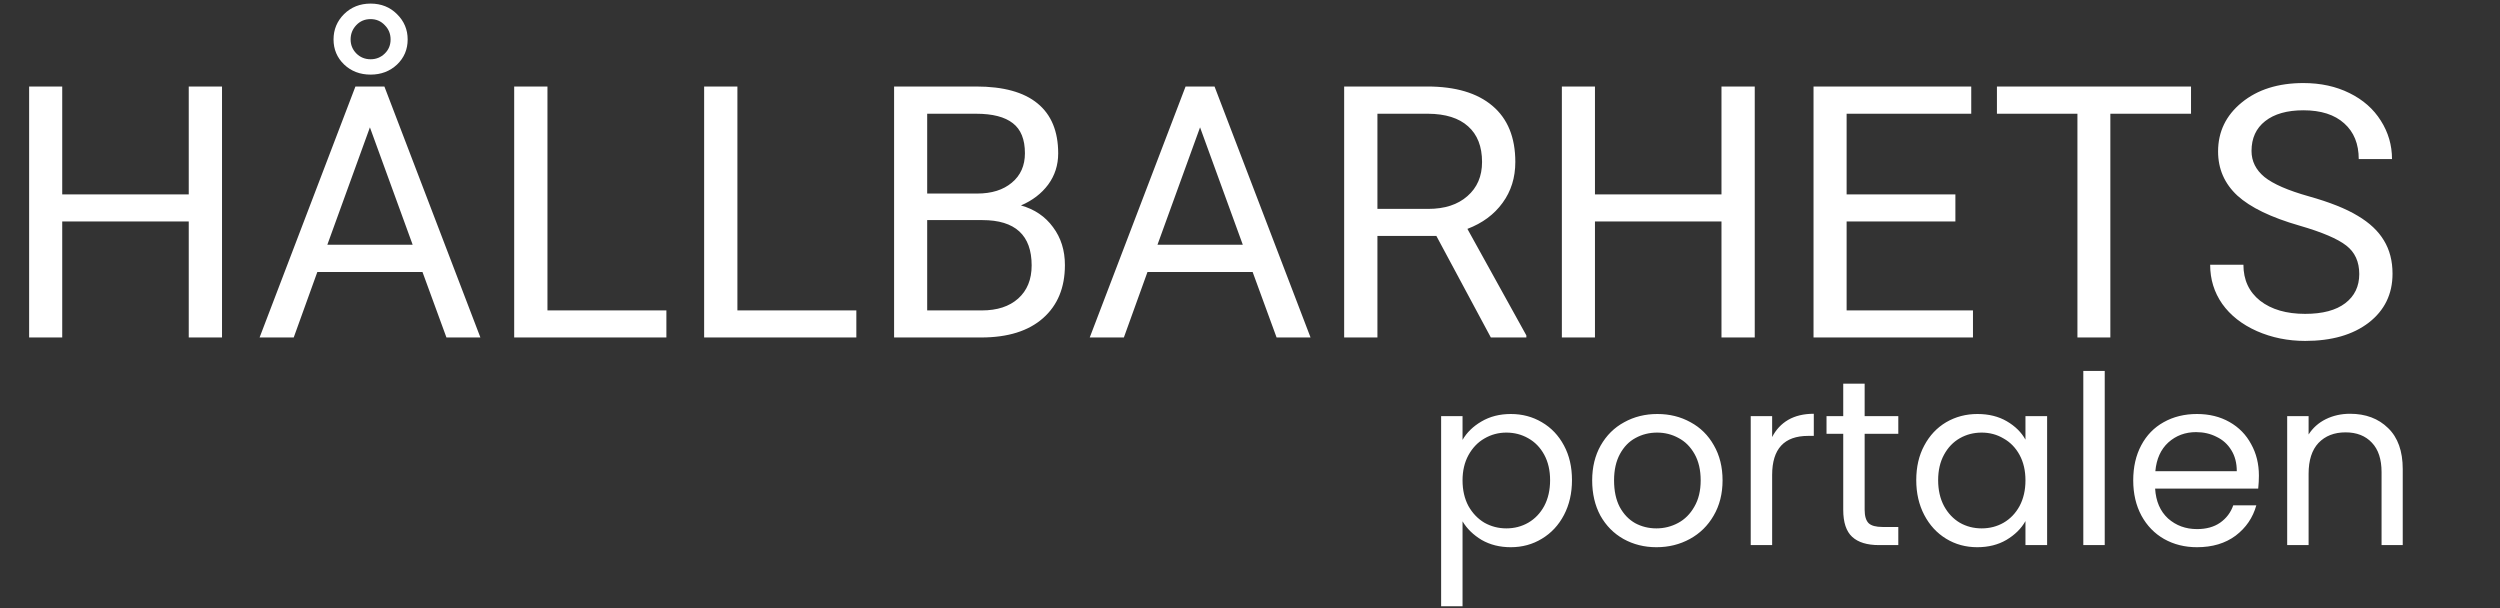 <svg width="563" height="137" viewBox="0 0 563 137" fill="none" xmlns="http://www.w3.org/2000/svg">
<rect x="0" y="0" width="563" height="137" fill="#333333" stroke="none"/>
<path d="M49.998 76H42.506V49.875H14.013V76H6.56V19.481H14.013V43.781H42.506V19.481H49.998V76ZM95.143 61.249H71.464L66.146 76H58.46L80.043 19.481H86.565L108.186 76H100.539L95.143 61.249ZM73.716 55.116H92.931L83.304 28.681L73.716 55.116ZM91.805 8.883C91.805 11.135 91.003 13.024 89.398 14.551C87.794 16.052 85.814 16.802 83.459 16.802C81.078 16.802 79.086 16.039 77.481 14.512C75.903 12.985 75.113 11.109 75.113 8.883C75.113 6.658 75.903 4.756 77.481 3.177C79.086 1.598 81.078 0.809 83.459 0.809C85.84 0.809 87.82 1.598 89.398 3.177C91.003 4.756 91.805 6.658 91.805 8.883ZM78.956 8.883C78.956 10.1 79.383 11.148 80.237 12.028C81.117 12.908 82.191 13.347 83.459 13.347C84.701 13.347 85.762 12.92 86.642 12.066C87.522 11.212 87.962 10.151 87.962 8.883C87.962 7.615 87.522 6.541 86.642 5.661C85.788 4.756 84.727 4.303 83.459 4.303C82.165 4.303 81.091 4.756 80.237 5.661C79.383 6.567 78.956 7.641 78.956 8.883ZM123.287 69.906H150.071V76H115.795V19.481H123.287V69.906ZM166.064 69.906H192.849V76H158.572V19.481H166.064V69.906ZM201.35 76V19.481H219.827C225.961 19.481 230.567 20.749 233.647 23.285C236.752 25.821 238.305 29.573 238.305 34.542C238.305 37.182 237.554 39.524 236.053 41.568C234.552 43.587 232.508 45.153 229.92 46.265C232.974 47.119 235.381 48.75 237.14 51.156C238.926 53.537 239.819 56.384 239.819 59.696C239.819 64.769 238.175 68.754 234.889 71.652C231.602 74.551 226.957 76 220.953 76H201.35ZM208.803 49.565V69.906H221.108C224.576 69.906 227.306 69.013 229.299 67.227C231.318 65.416 232.327 62.931 232.327 59.774C232.327 52.968 228.626 49.565 221.225 49.565H208.803ZM208.803 43.587H220.06C223.321 43.587 225.922 42.772 227.863 41.141C229.83 39.511 230.813 37.298 230.813 34.503C230.813 31.398 229.907 29.146 228.096 27.749C226.284 26.326 223.528 25.614 219.827 25.614H208.803V43.587ZM282.092 61.249H258.413L253.095 76H245.409L266.992 19.481H273.513L295.135 76H287.488L282.092 61.249ZM260.664 55.116H279.879L270.252 28.681L260.664 55.116ZM323.472 53.136H310.196V76H302.704V19.481H321.415C327.781 19.481 332.672 20.93 336.088 23.828C339.53 26.727 341.251 30.945 341.251 36.483C341.251 40.003 340.293 43.069 338.378 45.683C336.489 48.297 333.849 50.251 330.459 51.544L343.735 75.534V76H335.739L323.472 53.136ZM310.196 47.042H321.648C325.348 47.042 328.285 46.084 330.459 44.169C332.659 42.254 333.759 39.692 333.759 36.483C333.759 32.989 332.711 30.311 330.615 28.448C328.544 26.584 325.542 25.64 321.609 25.614H310.196V47.042ZM395.169 76H387.677V49.875H359.185V76H351.732V19.481H359.185V43.781H387.677V19.481H395.169V76ZM440.354 49.875H415.859V69.906H444.313V76H408.406V19.481H443.925V25.614H415.859V43.781H440.354V49.875ZM493.418 25.614H475.251V76H467.837V25.614H449.709V19.481H493.418V25.614ZM517.835 50.807C511.443 48.97 506.784 46.718 503.86 44.053C500.962 41.361 499.512 38.049 499.512 34.115C499.512 29.664 501.285 25.989 504.831 23.091C508.402 20.166 513.034 18.704 518.727 18.704C522.609 18.704 526.064 19.455 529.092 20.956C532.146 22.457 534.501 24.527 536.157 27.167C537.839 29.806 538.68 32.692 538.68 35.823H531.188C531.188 32.407 530.101 29.729 527.927 27.788C525.754 25.821 522.687 24.838 518.727 24.838C515.053 24.838 512.18 25.653 510.11 27.283C508.065 28.888 507.043 31.126 507.043 33.999C507.043 36.302 508.014 38.256 509.955 39.86C511.921 41.439 515.247 42.888 519.931 44.208C524.641 45.528 528.316 46.99 530.955 48.594C533.621 50.173 535.588 52.023 536.856 54.145C538.15 56.267 538.797 58.765 538.797 61.637C538.797 66.218 537.011 69.893 533.44 72.662C529.868 75.405 525.094 76.776 519.116 76.776C515.234 76.776 511.611 76.039 508.247 74.564C504.882 73.063 502.282 71.018 500.444 68.43C498.633 65.843 497.727 62.905 497.727 59.619H505.219C505.219 63.035 506.474 65.739 508.984 67.732C511.52 69.698 514.897 70.682 519.116 70.682C523.049 70.682 526.064 69.88 528.16 68.275C530.256 66.671 531.305 64.484 531.305 61.715C531.305 58.946 530.334 56.811 528.393 55.31C526.452 53.783 522.933 52.282 517.835 50.807Z" fill="white"/>
<path d="M329.365 99.063C330.319 97.402 331.732 96.024 333.605 94.929C335.513 93.798 337.721 93.233 340.23 93.233C342.81 93.233 345.142 93.851 347.227 95.088C349.347 96.324 351.007 98.073 352.209 100.335C353.41 102.561 354.011 105.158 354.011 108.126C354.011 111.059 353.41 113.674 352.209 115.971C351.007 118.268 349.347 120.052 347.227 121.324C345.142 122.596 342.81 123.232 340.23 123.232C337.757 123.232 335.566 122.685 333.658 121.589C331.785 120.458 330.354 119.063 329.365 117.402V136.536H324.541V93.71H329.365V99.063ZM349.082 108.126C349.082 105.936 348.64 104.027 347.757 102.402C346.873 100.777 345.672 99.54 344.152 98.692C342.668 97.844 341.025 97.42 339.223 97.42C337.456 97.42 335.813 97.861 334.294 98.745C332.81 99.593 331.608 100.847 330.69 102.508C329.806 104.133 329.365 106.024 329.365 108.179C329.365 110.37 329.806 112.296 330.69 113.957C331.608 115.582 332.81 116.837 334.294 117.72C335.813 118.568 337.456 118.992 339.223 118.992C341.025 118.992 342.668 118.568 344.152 117.72C345.672 116.837 346.873 115.582 347.757 113.957C348.64 112.296 349.082 110.352 349.082 108.126ZM373.027 123.232C370.307 123.232 367.833 122.614 365.607 121.377C363.416 120.14 361.685 118.391 360.413 116.13C359.176 113.833 358.558 111.183 358.558 108.179C358.558 105.211 359.194 102.596 360.466 100.335C361.773 98.038 363.54 96.289 365.766 95.088C367.992 93.851 370.483 93.233 373.239 93.233C375.996 93.233 378.487 93.851 380.713 95.088C382.939 96.289 384.688 98.02 385.96 100.282C387.268 102.543 387.921 105.176 387.921 108.179C387.921 111.183 387.25 113.833 385.907 116.13C384.6 118.391 382.815 120.14 380.554 121.377C378.292 122.614 375.784 123.232 373.027 123.232ZM373.027 118.992C374.759 118.992 376.384 118.586 377.904 117.773C379.423 116.96 380.642 115.741 381.561 114.116C382.515 112.49 382.992 110.511 382.992 108.179C382.992 105.847 382.533 103.868 381.614 102.243C380.695 100.618 379.494 99.416 378.01 98.639C376.526 97.826 374.918 97.42 373.186 97.42C371.42 97.42 369.794 97.826 368.31 98.639C366.861 99.416 365.695 100.618 364.812 102.243C363.929 103.868 363.487 105.847 363.487 108.179C363.487 110.547 363.911 112.543 364.759 114.169C365.642 115.794 366.808 117.013 368.257 117.826C369.706 118.603 371.296 118.992 373.027 118.992ZM399.086 98.427C399.934 96.766 401.136 95.476 402.69 94.558C404.281 93.639 406.206 93.18 408.468 93.18V98.162H407.196C401.789 98.162 399.086 101.095 399.086 106.96V122.755H394.263V93.71H399.086V98.427ZM419.919 97.685V114.805C419.919 116.218 420.219 117.225 420.82 117.826C421.421 118.391 422.463 118.674 423.947 118.674H427.498V122.755H423.152C420.467 122.755 418.453 122.137 417.11 120.9C415.767 119.663 415.096 117.632 415.096 114.805V97.685H411.332V93.71H415.096V86.395H419.919V93.71H427.498V97.685H419.919ZM431.54 108.126C431.54 105.158 432.141 102.561 433.342 100.335C434.544 98.073 436.187 96.324 438.272 95.088C440.392 93.851 442.742 93.233 445.321 93.233C447.865 93.233 450.074 93.78 451.946 94.876C453.819 95.971 455.215 97.349 456.134 99.01V93.71H461.01V122.755H456.134V117.349C455.18 119.045 453.749 120.458 451.84 121.589C449.968 122.685 447.777 123.232 445.268 123.232C442.689 123.232 440.356 122.596 438.272 121.324C436.187 120.052 434.544 118.268 433.342 115.971C432.141 113.674 431.54 111.059 431.54 108.126ZM456.134 108.179C456.134 105.989 455.692 104.08 454.809 102.455C453.925 100.83 452.724 99.593 451.204 98.745C449.72 97.861 448.077 97.42 446.275 97.42C444.473 97.42 442.83 97.844 441.346 98.692C439.862 99.54 438.678 100.777 437.795 102.402C436.911 104.027 436.47 105.936 436.47 108.126C436.47 110.352 436.911 112.296 437.795 113.957C438.678 115.582 439.862 116.837 441.346 117.72C442.83 118.568 444.473 118.992 446.275 118.992C448.077 118.992 449.72 118.568 451.204 117.72C452.724 116.837 453.925 115.582 454.809 113.957C455.692 112.296 456.134 110.37 456.134 108.179ZM473.984 83.533V122.755H469.161V83.533H473.984ZM508.706 107.119C508.706 108.038 508.653 109.01 508.547 110.034H485.332C485.508 112.897 486.48 115.14 488.247 116.766C490.049 118.356 492.222 119.151 494.766 119.151C496.851 119.151 498.583 118.674 499.961 117.72C501.374 116.731 502.363 115.423 502.929 113.798H508.123C507.346 116.589 505.791 118.868 503.459 120.635C501.127 122.366 498.229 123.232 494.766 123.232C492.01 123.232 489.537 122.614 487.346 121.377C485.19 120.14 483.494 118.391 482.258 116.13C481.021 113.833 480.402 111.183 480.402 108.179C480.402 105.176 481.003 102.543 482.205 100.282C483.406 98.02 485.084 96.289 487.24 95.088C489.431 93.851 491.939 93.233 494.766 93.233C497.522 93.233 499.961 93.833 502.081 95.035C504.201 96.236 505.826 97.897 506.957 100.017C508.123 102.102 508.706 104.469 508.706 107.119ZM503.724 106.112C503.724 104.275 503.317 102.702 502.505 101.395C501.692 100.052 500.579 99.045 499.166 98.374C497.787 97.667 496.25 97.314 494.554 97.314C492.116 97.314 490.031 98.091 488.3 99.646C486.604 101.201 485.632 103.356 485.385 106.112H503.724ZM529.225 93.18C532.758 93.18 535.62 94.257 537.811 96.413C540.002 98.533 541.097 101.607 541.097 105.635V122.755H536.327V106.324C536.327 103.427 535.603 101.218 534.154 99.699C532.705 98.144 530.726 97.367 528.217 97.367C525.673 97.367 523.642 98.162 522.122 99.752C520.638 101.342 519.896 103.656 519.896 106.695V122.755H515.073V93.71H519.896V97.844C520.85 96.36 522.14 95.211 523.765 94.399C525.426 93.586 527.246 93.18 529.225 93.18Z" fill="white"/>
</svg>
